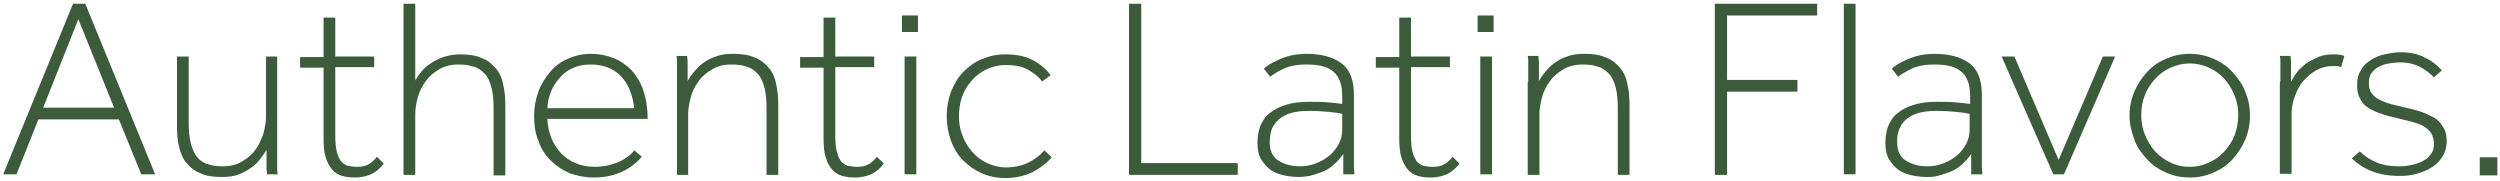 <?xml version="1.0" encoding="utf-8"?>
<!-- Generator: Adobe Illustrator 28.3.0, SVG Export Plug-In . SVG Version: 6.00 Build 0)  -->
<svg version="1.1" id="Layer_1" xmlns="http://www.w3.org/2000/svg" xmlns:xlink="http://www.w3.org/1999/xlink" x="0px" y="0px"
	 viewBox="0 0 469 34" style="enable-background:new 0 0 469 34;" xml:space="preserve">
<style type="text/css">
	.st0{fill:#3B5B3B;}
</style>
<g>
	<path class="st0" d="M13.7,0.7H16l13.1,32h-2.6l-4.2-10.3H7.2L3.1,32.7H0.6L13.7,0.7z M21.4,20.2L14.7,3.6L8.1,20.2H21.4z"/>
	<path class="st0" d="M33.2,10.6h2.2v12.2c0,1.6,0.1,3,0.4,4.1c0.3,1.1,0.7,2,1.2,2.6c0.5,0.6,1.2,1.1,2,1.3
		c0.8,0.3,1.7,0.4,2.8,0.4c1.4,0,2.6-0.3,3.6-0.9c1-0.6,1.9-1.3,2.5-2.2c0.7-0.9,1.1-1.9,1.5-3c0.3-1.1,0.5-2.2,0.5-3.2V10.6H52
		v17.4c0,0.6,0,1.2,0,1.6c0,0.4,0,0.8,0,1.1s0,0.7,0,1c0,0.3,0,0.6,0.1,1h-2c0-0.4-0.1-0.7-0.1-1s0-0.6,0-0.9c0-0.3,0-0.7,0-1.1
		s0-0.9,0-1.6c-0.3,0.5-0.6,1-1.1,1.6c-0.4,0.6-1,1.2-1.7,1.7c-0.7,0.5-1.5,1-2.4,1.3c-0.9,0.4-2,0.5-3.3,0.5
		c-1.6,0-2.9-0.2-3.9-0.7c-1.1-0.4-1.9-1.1-2.6-1.9c-0.7-0.8-1.1-1.9-1.4-3c-0.3-1.2-0.4-2.5-0.4-4V10.6z"/>
	<path class="st0" d="M60.7,12.7h-4.4v-2h4.4V3.3h2.2v7.3h7.3v2h-7.3v12.8c0,1.3,0.1,2.4,0.3,3.1c0.2,0.8,0.5,1.4,0.8,1.8
		c0.4,0.4,0.8,0.7,1.3,0.8c0.5,0.1,1,0.2,1.6,0.2c0.8,0,1.5-0.1,2.1-0.4c0.6-0.3,1.2-0.8,1.7-1.5l1.3,1.3c-0.6,0.8-1.4,1.5-2.2,1.9
		c-0.8,0.4-1.9,0.7-3.2,0.7c-0.9,0-1.7-0.1-2.4-0.3c-0.7-0.2-1.4-0.6-1.9-1.2c-0.5-0.6-0.9-1.3-1.2-2.3c-0.3-0.9-0.4-2.2-0.4-3.6
		V12.7z"/>
	<path class="st0" d="M75.7,0.7h2.2v14.4c0.3-0.5,0.6-1,1.1-1.6c0.5-0.6,1-1.1,1.8-1.6c0.7-0.5,1.5-0.9,2.4-1.2
		c0.9-0.3,2-0.5,3.2-0.5c1.6,0,2.9,0.2,4,0.7c1.1,0.4,1.9,1.1,2.6,1.9c0.7,0.8,1.2,1.9,1.4,3.1c0.3,1.2,0.4,2.5,0.4,4v13h-2.2V20.5
		c0-1.6-0.1-3-0.4-4.1c-0.3-1.1-0.7-2-1.3-2.6c-0.6-0.6-1.2-1.1-2.1-1.3c-0.8-0.3-1.8-0.4-2.8-0.4c-1.4,0-2.6,0.3-3.6,0.9
		c-1,0.6-1.9,1.3-2.5,2.2c-0.7,0.9-1.2,1.9-1.5,3s-0.5,2.2-0.5,3.2v11.4h-2.2V0.7z"/>
	<path class="st0" d="M120.4,29.4c-1,1.2-2.3,2.2-3.9,2.9c-1.6,0.7-3.3,1-5.1,1c-1.6,0-3.1-0.3-4.5-0.8c-1.4-0.6-2.6-1.4-3.6-2.4
		c-1-1-1.8-2.2-2.3-3.7c-0.6-1.4-0.8-3-0.8-4.7c0-1.6,0.3-3.1,0.8-4.5s1.3-2.6,2.2-3.7c0.9-1.1,2-1.9,3.4-2.5
		c1.3-0.6,2.8-0.9,4.3-0.9c1.5,0,2.9,0.3,4.2,0.8c1.3,0.5,2.4,1.3,3.4,2.3c0.9,1,1.7,2.3,2.2,3.8c0.5,1.5,0.8,3.3,0.8,5.3h-18.8
		c0,1.2,0.3,2.4,0.7,3.5c0.4,1.1,1.1,2.1,1.8,2.9c0.8,0.8,1.7,1.5,2.8,1.9c1.1,0.5,2.3,0.7,3.6,0.7c0.7,0,1.4-0.1,2.1-0.2
		c0.7-0.1,1.4-0.4,2.1-0.6c0.7-0.3,1.3-0.6,1.8-1c0.6-0.4,1-0.8,1.4-1.3L120.4,29.4z M119,20.4c-0.3-2.7-1.2-4.8-2.6-6.2
		c-1.4-1.4-3.3-2.1-5.6-2.1c-1.2,0-2.3,0.2-3.2,0.6c-1,0.4-1.8,1-2.5,1.8c-0.7,0.8-1.3,1.6-1.7,2.6s-0.7,2.1-0.7,3.2H119z"/>
	<path class="st0" d="M127,15.3c0-0.6,0-1.1,0-1.6s0-0.8,0-1.2c0-0.3,0-0.7,0-1c0-0.3,0-0.6-0.1-1h2c0,0.4,0.1,0.7,0.1,1
		c0,0.3,0,0.6,0,0.9c0,0.3,0,0.7,0,1.2c0,0.4,0,1,0,1.6c0.3-0.5,0.6-1,1.1-1.6c0.5-0.6,1-1.2,1.7-1.7c0.7-0.5,1.5-1,2.5-1.3
		c1-0.4,2.1-0.5,3.3-0.5c1.6,0,2.9,0.2,4,0.7c1.1,0.4,1.9,1.1,2.6,1.9c0.7,0.8,1.2,1.9,1.4,3.1c0.3,1.2,0.4,2.5,0.4,4v13h-2.2V20.5
		c0-1.6-0.1-3-0.4-4.1s-0.7-2-1.3-2.6c-0.6-0.6-1.2-1.1-2.1-1.3c-0.8-0.3-1.8-0.4-2.8-0.4c-1.4,0-2.6,0.3-3.6,0.9
		c-1,0.6-1.9,1.3-2.5,2.2c-0.7,0.9-1.2,1.9-1.5,3c-0.3,1.1-0.5,2.2-0.5,3.2v11.4H127V15.3z"/>
	<path class="st0" d="M154.5,12.7h-4.4v-2h4.4V3.3h2.2v7.3h7.3v2h-7.3v12.8c0,1.3,0.1,2.4,0.3,3.1c0.2,0.8,0.5,1.4,0.8,1.8
		c0.4,0.4,0.8,0.7,1.3,0.8c0.5,0.1,1,0.2,1.6,0.2c0.8,0,1.5-0.1,2.1-0.4c0.6-0.3,1.2-0.8,1.7-1.5l1.3,1.3c-0.6,0.8-1.4,1.5-2.2,1.9
		c-0.8,0.4-1.9,0.7-3.2,0.7c-0.9,0-1.7-0.1-2.4-0.3c-0.7-0.2-1.4-0.6-1.9-1.2c-0.5-0.6-0.9-1.3-1.2-2.3c-0.3-0.9-0.4-2.2-0.4-3.6
		V12.7z"/>
	<path class="st0" d="M169.2,2.9h3V6h-3V2.9z M169.7,10.6h2.2v22.1h-2.2V10.6z"/>
	<path class="st0" d="M197.3,29.5c-0.9,1.1-2.1,2-3.6,2.8c-1.5,0.7-3.2,1.1-5.1,1.1c-1.6,0-3.1-0.3-4.4-0.9
		c-1.4-0.6-2.5-1.4-3.5-2.4c-1-1-1.8-2.3-2.3-3.7c-0.5-1.4-0.8-3-0.8-4.6s0.3-3.2,0.8-4.6c0.6-1.4,1.3-2.7,2.3-3.7
		c1-1,2.2-1.9,3.5-2.4c1.4-0.6,2.8-0.9,4.4-0.9c2,0,3.6,0.3,5,1c1.4,0.7,2.5,1.6,3.5,2.9l-1.6,1.2c-0.7-1-1.7-1.7-2.8-2.3
		c-1.1-0.6-2.5-0.8-4.1-0.8c-1.3,0-2.5,0.3-3.5,0.8c-1.1,0.5-2,1.2-2.8,2.1c-0.8,0.9-1.4,1.9-1.8,3c-0.4,1.2-0.6,2.4-0.6,3.7
		c0,1.3,0.2,2.6,0.7,3.7c0.4,1.2,1.1,2.2,1.8,3c0.8,0.9,1.7,1.6,2.8,2.1c1.1,0.5,2.2,0.8,3.5,0.8c1.6,0,3-0.3,4.2-0.9
		c1.2-0.6,2.2-1.3,3-2.3L197.3,29.5z"/>
	<path class="st0" d="M211.8,0.7h2.3v29.9h18.1v2.2h-20.4V0.7z"/>
	<path class="st0" d="M252,32.7c0-0.3,0-0.6,0-1c0-0.3,0-0.7,0-1.2c0-0.4,0-1,0-1.6c-0.6,0.8-1.2,1.5-1.9,2.1
		c-0.7,0.6-1.4,1-2.2,1.3s-1.5,0.5-2.2,0.7c-0.7,0.1-1.4,0.2-2,0.2c-0.9,0-1.9-0.1-2.8-0.3c-0.9-0.2-1.8-0.5-2.5-1
		c-0.7-0.5-1.3-1.2-1.8-2c-0.5-0.8-0.7-1.9-0.7-3.2c0-1.1,0.2-2.1,0.5-3c0.4-0.9,0.9-1.8,1.7-2.4c0.8-0.7,1.8-1.2,3-1.6
		s2.7-0.6,4.4-0.6c1.3,0,2.5,0,3.6,0.1c1.1,0.1,2,0.2,2.7,0.3v-1.2c0-1.2-0.1-2.2-0.4-3c-0.3-0.8-0.7-1.4-1.3-1.9s-1.3-0.8-2.1-1
		s-1.8-0.3-2.9-0.3c-1.8,0-3.3,0.3-4.3,0.8c-1.1,0.5-1.9,1-2.5,1.5l-1.2-1.5c0.6-0.6,1.6-1.2,3-1.8c1.4-0.6,3-1,5-1
		c2.8,0,5,0.6,6.6,1.8c1.6,1.2,2.3,3.2,2.3,6v10.2c0,0.6,0,1.2,0,1.8c0,0.6,0,1,0,1.5c0,0.5,0.1,1,0.1,1.3H252z M251.9,21.4
		c-0.7-0.2-1.5-0.3-2.5-0.4c-1-0.1-2.3-0.2-3.9-0.2c-1.6,0-2.9,0.2-3.9,0.6s-1.7,0.9-2.2,1.5c-0.5,0.6-0.8,1.2-1,1.9
		c-0.1,0.7-0.2,1.3-0.2,1.8c0,1.6,0.5,2.8,1.6,3.5c1.1,0.7,2.4,1.1,4.1,1.1c1.1,0,2.1-0.2,3.1-0.6s1.8-0.9,2.5-1.5
		c0.7-0.6,1.3-1.4,1.7-2.2c0.4-0.8,0.6-1.6,0.6-2.5V21.4z"/>
	<path class="st0" d="M262.5,12.7h-4.4v-2h4.4V3.3h2.2v7.3h7.3v2h-7.3v12.8c0,1.3,0.1,2.4,0.3,3.1c0.2,0.8,0.5,1.4,0.8,1.8
		c0.4,0.4,0.8,0.7,1.3,0.8c0.5,0.1,1,0.2,1.6,0.2c0.8,0,1.5-0.1,2.1-0.4c0.6-0.3,1.2-0.8,1.7-1.5l1.3,1.3c-0.6,0.8-1.4,1.5-2.2,1.9
		c-0.8,0.4-1.9,0.7-3.2,0.7c-0.9,0-1.7-0.1-2.4-0.3c-0.7-0.2-1.4-0.6-1.9-1.2c-0.5-0.6-0.9-1.3-1.2-2.3c-0.3-0.9-0.4-2.2-0.4-3.6
		V12.7z"/>
	<path class="st0" d="M277.2,2.9h3V6h-3V2.9z M277.7,10.6h2.2v22.1h-2.2V10.6z"/>
	<path class="st0" d="M286.7,15.3c0-0.6,0-1.1,0-1.6s0-0.8,0-1.2c0-0.3,0-0.7,0-1c0-0.3,0-0.6-0.1-1h2c0,0.4,0.1,0.7,0.1,1
		c0,0.3,0,0.6,0,0.9c0,0.3,0,0.7,0,1.2c0,0.4,0,1,0,1.6c0.3-0.5,0.6-1,1.1-1.6c0.5-0.6,1-1.2,1.7-1.7c0.7-0.5,1.5-1,2.5-1.3
		c1-0.4,2.1-0.5,3.3-0.5c1.6,0,2.9,0.2,4,0.7c1.1,0.4,1.9,1.1,2.6,1.9c0.7,0.8,1.2,1.9,1.4,3.1c0.3,1.2,0.4,2.5,0.4,4v13h-2.2V20.5
		c0-1.6-0.1-3-0.4-4.1s-0.7-2-1.3-2.6c-0.6-0.6-1.2-1.1-2.1-1.3c-0.8-0.3-1.8-0.4-2.8-0.4c-1.4,0-2.6,0.3-3.6,0.9
		c-1,0.6-1.9,1.3-2.5,2.2c-0.7,0.9-1.2,1.9-1.5,3s-0.5,2.2-0.5,3.2v11.4h-2.2V15.3z"/>
	<path class="st0" d="M321.7,0.7h19.2v2.2H324V15h13.2v2.2H324v15.6h-2.3V0.7z"/>
	<path class="st0" d="M345.9,0.7h2.2v32h-2.2V0.7z"/>
	<path class="st0" d="M369.8,32.7c0-0.3,0-0.6,0-1c0-0.3,0-0.7,0-1.2c0-0.4,0-1,0-1.6c-0.6,0.8-1.2,1.5-1.9,2.1
		c-0.7,0.6-1.4,1-2.2,1.3s-1.5,0.5-2.2,0.7s-1.4,0.2-2,0.2c-0.9,0-1.9-0.1-2.8-0.3s-1.8-0.5-2.5-1s-1.3-1.2-1.8-2s-0.7-1.9-0.7-3.2
		c0-1.1,0.2-2.1,0.5-3c0.4-0.9,0.9-1.8,1.7-2.4c0.8-0.7,1.8-1.2,3-1.6c1.2-0.4,2.7-0.6,4.4-0.6c1.3,0,2.5,0,3.6,0.1
		c1.1,0.1,2,0.2,2.7,0.3v-1.2c0-1.2-0.1-2.2-0.4-3c-0.3-0.8-0.7-1.4-1.3-1.9c-0.6-0.5-1.3-0.8-2.1-1c-0.8-0.2-1.8-0.3-2.9-0.3
		c-1.8,0-3.3,0.3-4.3,0.8s-1.9,1-2.5,1.5l-1.2-1.5c0.6-0.6,1.6-1.2,3-1.8s3-1,5-1c2.8,0,5,0.6,6.6,1.8c1.6,1.2,2.3,3.2,2.3,6v10.2
		c0,0.6,0,1.2,0,1.8c0,0.6,0,1,0,1.5c0,0.5,0.1,1,0.1,1.3H369.8z M369.6,21.4c-0.7-0.2-1.5-0.3-2.5-0.4c-1-0.1-2.3-0.2-3.9-0.2
		c-1.6,0-2.9,0.2-3.9,0.6c-1,0.4-1.7,0.9-2.2,1.5s-0.8,1.2-1,1.9s-0.2,1.3-0.2,1.8c0,1.6,0.5,2.8,1.6,3.5s2.4,1.1,4.1,1.1
		c1.1,0,2.1-0.2,3.1-0.6s1.8-0.9,2.5-1.5c0.7-0.6,1.3-1.4,1.7-2.2c0.4-0.8,0.6-1.6,0.6-2.5V21.4z"/>
	<path class="st0" d="M375.5,10.6h2.4l8.3,19.4l8.3-19.4h2.3l-9.6,22.1h-2L375.5,10.6z"/>
	<path class="st0" d="M410.8,33.3c-1.6,0-3-0.3-4.4-0.9s-2.6-1.4-3.6-2.5s-1.9-2.3-2.4-3.7s-0.9-2.9-0.9-4.5c0-1.6,0.3-3.1,0.9-4.5
		s1.4-2.6,2.4-3.7s2.2-1.9,3.6-2.5c1.4-0.6,2.8-0.9,4.4-0.9c1.6,0,3,0.3,4.4,0.9c1.4,0.6,2.6,1.4,3.6,2.5c1,1.1,1.9,2.3,2.4,3.7
		c0.6,1.4,0.9,2.9,0.9,4.5c0,1.6-0.3,3.1-0.9,4.5c-0.6,1.4-1.4,2.6-2.4,3.7c-1,1.1-2.2,1.9-3.6,2.5S412.4,33.3,410.8,33.3z
		 M410.8,31.3c1.3,0,2.5-0.3,3.6-0.8s2.1-1.2,2.9-2.1c0.8-0.9,1.5-1.9,1.9-3s0.7-2.4,0.7-3.8c0-1.3-0.2-2.5-0.7-3.7
		c-0.5-1.2-1.1-2.2-1.9-3.1c-0.8-0.9-1.8-1.6-2.9-2.1c-1.1-0.5-2.3-0.8-3.6-0.8c-1.3,0-2.5,0.3-3.6,0.8c-1.1,0.5-2.1,1.2-2.9,2.1
		c-0.8,0.9-1.5,1.9-1.9,3c-0.5,1.2-0.7,2.4-0.7,3.8c0,1.3,0.2,2.5,0.7,3.7c0.5,1.2,1.1,2.2,1.9,3.1c0.8,0.9,1.8,1.6,2.9,2.1
		C408.4,31.1,409.6,31.3,410.8,31.3z"/>
	<path class="st0" d="M427.8,15.3c0-0.6,0-1.1,0-1.6s0-0.8,0-1.2c0-0.3,0-0.7,0-1c0-0.3,0-0.6-0.1-1h2c0,0.4,0.1,0.7,0.1,1
		c0,0.3,0,0.7,0,1c0,0.4,0,0.8,0,1.2c0,0.4,0,1,0,1.6c0.3-0.5,0.6-1,1-1.6c0.4-0.6,1-1.1,1.7-1.7c0.7-0.5,1.5-0.9,2.4-1.3
		c0.9-0.4,1.9-0.5,3.1-0.5c0.7,0,1.3,0.1,1.8,0.3l-0.6,2.1c-0.2-0.1-0.5-0.2-0.8-0.2c-0.3,0-0.6,0-0.8,0c-1.2,0-2.2,0.3-3.1,0.8
		c-0.9,0.5-1.7,1.2-2.4,2c-0.7,0.8-1.2,1.8-1.6,2.9c-0.4,1.1-0.6,2.2-0.6,3.2v11.3h-2.2V15.3z"/>
	<path class="st0" d="M442.7,28.4c0.9,0.9,2,1.6,3.2,2.1s2.6,0.7,4.2,0.7c0.9,0,1.7-0.1,2.5-0.3c0.8-0.2,1.5-0.4,2.1-0.8
		c0.6-0.3,1.1-0.8,1.4-1.3c0.4-0.5,0.5-1.1,0.5-1.8c0-0.8-0.2-1.5-0.5-2c-0.3-0.5-0.8-0.9-1.4-1.3s-1.4-0.6-2.4-0.9
		c-0.9-0.2-2-0.5-3.2-0.8c-1-0.2-2-0.5-2.8-0.8c-0.8-0.3-1.6-0.7-2.2-1.1c-0.6-0.4-1.1-1-1.4-1.7c-0.4-0.7-0.5-1.5-0.5-2.6
		c0-1,0.2-1.9,0.7-2.6c0.4-0.8,1-1.4,1.8-1.9c0.8-0.5,1.6-0.9,2.6-1.1c1-0.2,2-0.4,3-0.4c1.7,0,3.3,0.3,4.6,1
		c1.3,0.6,2.4,1.5,3.2,2.4l-1.5,1.3c-0.8-0.8-1.7-1.5-2.7-2c-1-0.5-2.2-0.8-3.6-0.8c-0.7,0-1.4,0.1-2.1,0.2
		c-0.7,0.1-1.3,0.3-1.9,0.6c-0.6,0.3-1,0.7-1.4,1.2c-0.4,0.5-0.5,1.2-0.5,2.1c0,0.7,0.2,1.3,0.6,1.8c0.4,0.5,0.9,0.9,1.6,1.2
		c0.6,0.3,1.4,0.6,2.2,0.8s1.7,0.4,2.5,0.6c0.9,0.2,1.8,0.4,2.7,0.7c0.9,0.3,1.7,0.7,2.5,1.1s1.4,1.1,1.8,1.8
		c0.5,0.7,0.7,1.6,0.7,2.7c0,1.1-0.3,2.1-0.8,2.9c-0.5,0.8-1.2,1.5-2,2c-0.8,0.5-1.8,0.9-2.8,1.2c-1.1,0.3-2.1,0.4-3.2,0.4
		c-2.1,0-3.8-0.3-5.3-0.9c-1.5-0.6-2.7-1.4-3.7-2.4L442.7,28.4z"/>
	<path class="st0" d="M465.2,29.5h3.3v3.4h-3.3V29.5z"/>
</g>
</svg>
